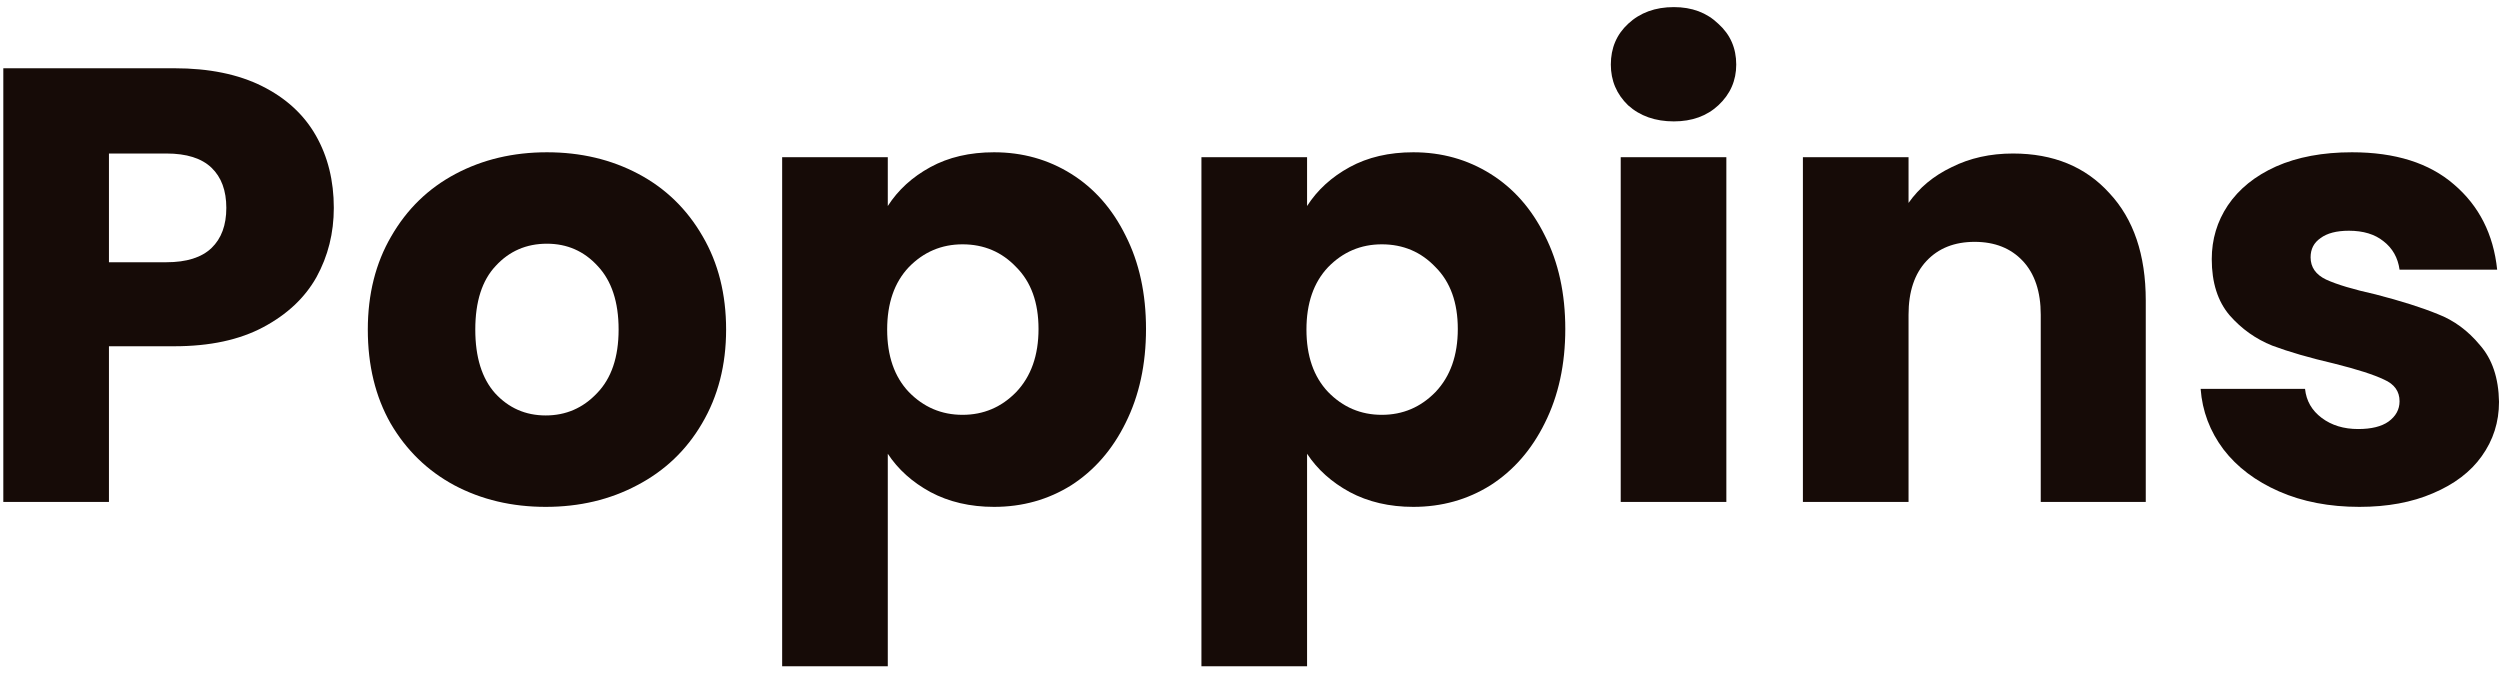<?xml version="1.0"?>
<svg xmlns="http://www.w3.org/2000/svg" width="259" height="70" viewBox="0 0 259 70" fill="none">
<path d="M244.434 52.512C241.319 52.512 238.546 51.979 236.114 50.912C233.682 49.846 231.762 48.395 230.354 46.56C228.946 44.683 228.156 42.592 227.986 40.288H238.802C238.93 41.526 239.506 42.528 240.53 43.296C241.554 44.064 242.812 44.448 244.306 44.448C245.671 44.448 246.716 44.192 247.442 43.68C248.21 43.126 248.594 42.422 248.594 41.568C248.594 40.544 248.06 39.797 246.994 39.328C245.927 38.816 244.199 38.261 241.81 37.664C239.25 37.067 237.116 36.448 235.41 35.808C233.703 35.126 232.231 34.08 230.994 32.672C229.756 31.221 229.138 29.28 229.138 26.848C229.138 24.8 229.692 22.944 230.802 21.28C231.954 19.573 233.618 18.23 235.794 17.248C238.012 16.267 240.636 15.776 243.666 15.776C248.146 15.776 251.666 16.886 254.226 19.104C256.828 21.323 258.322 24.267 258.706 27.936H248.594C248.423 26.699 247.868 25.718 246.93 24.992C246.034 24.267 244.839 23.904 243.346 23.904C242.066 23.904 241.084 24.16 240.402 24.672C239.719 25.142 239.378 25.803 239.378 26.656C239.378 27.68 239.911 28.448 240.978 28.96C242.087 29.472 243.794 29.984 246.098 30.496C248.743 31.179 250.898 31.861 252.562 32.544C254.226 33.184 255.676 34.251 256.914 35.744C258.194 37.195 258.855 39.157 258.898 41.632C258.898 43.723 258.3 45.6 257.106 47.264C255.954 48.886 254.268 50.166 252.05 51.104C249.874 52.043 247.335 52.512 244.434 52.512Z" fill="#160B07"/>
<path d="M208.541 15.904C212.722 15.904 216.05 17.269 218.525 20C221.042 22.688 222.301 26.4 222.301 31.136V52H211.421V32.608C211.421 30.219 210.802 28.363 209.565 27.04C208.327 25.717 206.663 25.056 204.573 25.056C202.482 25.056 200.818 25.717 199.581 27.04C198.343 28.363 197.725 30.219 197.725 32.608V52H186.781V16.288H197.725V21.024C198.834 19.445 200.327 18.208 202.205 17.312C204.082 16.373 206.194 15.904 208.541 15.904Z" fill="#160B07"/>
<path d="M173.41 12.576C171.49 12.576 169.911 12.021 168.674 10.912C167.479 9.76 166.882 8.352 166.882 6.688C166.882 4.981 167.479 3.573 168.674 2.464C169.911 1.312 171.49 0.736 173.41 0.736C175.287 0.736 176.823 1.312 178.018 2.464C179.255 3.573 179.874 4.981 179.874 6.688C179.874 8.352 179.255 9.76 178.018 10.912C176.823 12.021 175.287 12.576 173.41 12.576ZM178.85 16.288V52H167.906V16.288H178.85Z" fill="#160B07"/>
<path d="M135.412 21.344C136.479 19.68 137.951 18.336 139.828 17.312C141.705 16.288 143.903 15.776 146.42 15.776C149.364 15.776 152.031 16.523 154.42 18.016C156.809 19.509 158.687 21.643 160.052 24.416C161.46 27.189 162.164 30.411 162.164 34.08C162.164 37.749 161.46 40.992 160.052 43.808C158.687 46.581 156.809 48.736 154.42 50.272C152.031 51.766 149.364 52.512 146.42 52.512C143.945 52.512 141.748 52 139.828 50.976C137.951 49.952 136.479 48.63 135.412 47.008V69.024H124.468V16.288H135.412V21.344ZM151.028 34.08C151.028 31.349 150.26 29.216 148.724 27.68C147.231 26.102 145.375 25.312 143.156 25.312C140.98 25.312 139.124 26.102 137.588 27.68C136.095 29.259 135.348 31.413 135.348 34.144C135.348 36.875 136.095 39.029 137.588 40.608C139.124 42.187 140.98 42.976 143.156 42.976C145.332 42.976 147.188 42.187 148.724 40.608C150.26 38.987 151.028 36.811 151.028 34.08Z" fill="#160B07"/>
<path d="M91.975 21.344C93.041 19.68 94.513 18.336 96.391 17.312C98.268 16.288 100.465 15.776 102.983 15.776C105.927 15.776 108.593 16.523 110.983 18.016C113.372 19.509 115.249 21.643 116.615 24.416C118.023 27.189 118.727 30.411 118.727 34.08C118.727 37.749 118.023 40.992 116.615 43.808C115.249 46.581 113.372 48.736 110.983 50.272C108.593 51.766 105.927 52.512 102.983 52.512C100.508 52.512 98.311 52 96.391 50.976C94.513 49.952 93.041 48.63 91.975 47.008V69.024H81.031V16.288H91.975V21.344ZM107.591 34.08C107.591 31.349 106.823 29.216 105.287 27.68C103.793 26.102 101.937 25.312 99.719 25.312C97.543 25.312 95.686 26.102 94.15 27.68C92.657 29.259 91.91 31.413 91.91 34.144C91.91 36.875 92.657 39.029 94.15 40.608C95.686 42.187 97.543 42.976 99.719 42.976C101.895 42.976 103.751 42.187 105.287 40.608C106.823 38.987 107.591 36.811 107.591 34.08Z" fill="#160B07"/>
<path d="M56.536 52.512C53.038 52.512 49.88 51.766 47.065 50.272C44.291 48.779 42.094 46.645 40.472 43.872C38.894 41.099 38.105 37.856 38.105 34.144C38.105 30.475 38.915 27.253 40.536 24.48C42.158 21.664 44.377 19.509 47.193 18.016C50.008 16.523 53.166 15.776 56.664 15.776C60.163 15.776 63.321 16.523 66.136 18.016C68.953 19.509 71.171 21.664 72.793 24.48C74.414 27.253 75.225 30.475 75.225 34.144C75.225 37.813 74.392 41.056 72.728 43.872C71.107 46.645 68.867 48.779 66.008 50.272C63.193 51.766 60.035 52.512 56.536 52.512ZM56.536 43.04C58.627 43.04 60.398 42.272 61.849 40.736C63.342 39.2 64.088 37.003 64.088 34.144C64.088 31.285 63.363 29.088 61.913 27.552C60.505 26.016 58.755 25.248 56.664 25.248C54.531 25.248 52.761 26.016 51.352 27.552C49.944 29.046 49.24 31.243 49.24 34.144C49.24 37.003 49.923 39.2 51.288 40.736C52.697 42.272 54.446 43.04 56.536 43.04Z" fill="#160B07"/>
<path d="M34.583 21.536C34.583 24.139 33.986 26.528 32.791 28.704C31.596 30.837 29.762 32.565 27.287 33.888C24.812 35.211 21.74 35.872 18.071 35.872H11.287V52H0.343V7.072H18.071C21.655 7.072 24.684 7.691 27.159 8.928C29.634 10.165 31.49 11.872 32.727 14.048C33.964 16.224 34.583 18.72 34.583 21.536ZM17.239 27.168C19.33 27.168 20.887 26.677 21.911 25.696C22.935 24.715 23.447 23.328 23.447 21.536C23.447 19.744 22.935 18.357 21.911 17.376C20.887 16.395 19.33 15.904 17.239 15.904H11.287V27.168H17.239Z" fill="#160B07"/>
</svg>
